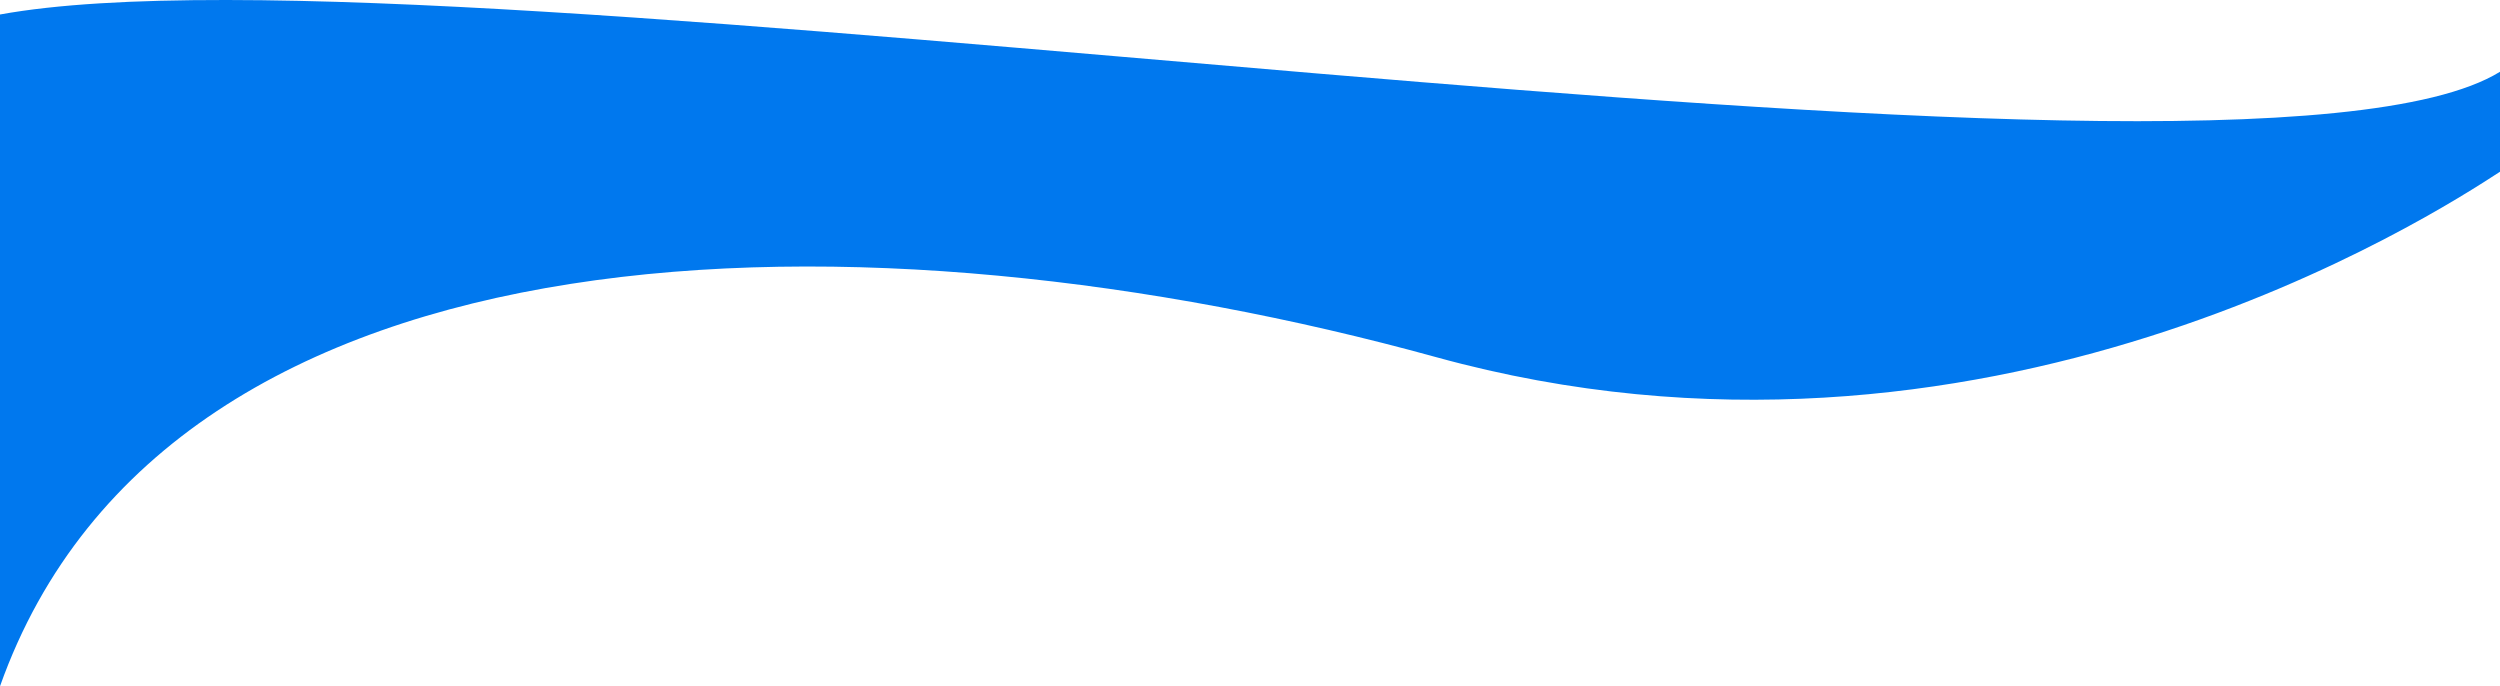 <svg xmlns="http://www.w3.org/2000/svg" width="1286" height="353" fill="none"><path fill="#0078EE" d="M0 7.459c232.909-42.44 1149.05 113.839 1286 29.458v51.427l-.39.254c-32.51 21.132-265.66 172.683-546.897 95.111C448.725 103.724 87.466 106.849 0 353V7.459Z"/></svg>